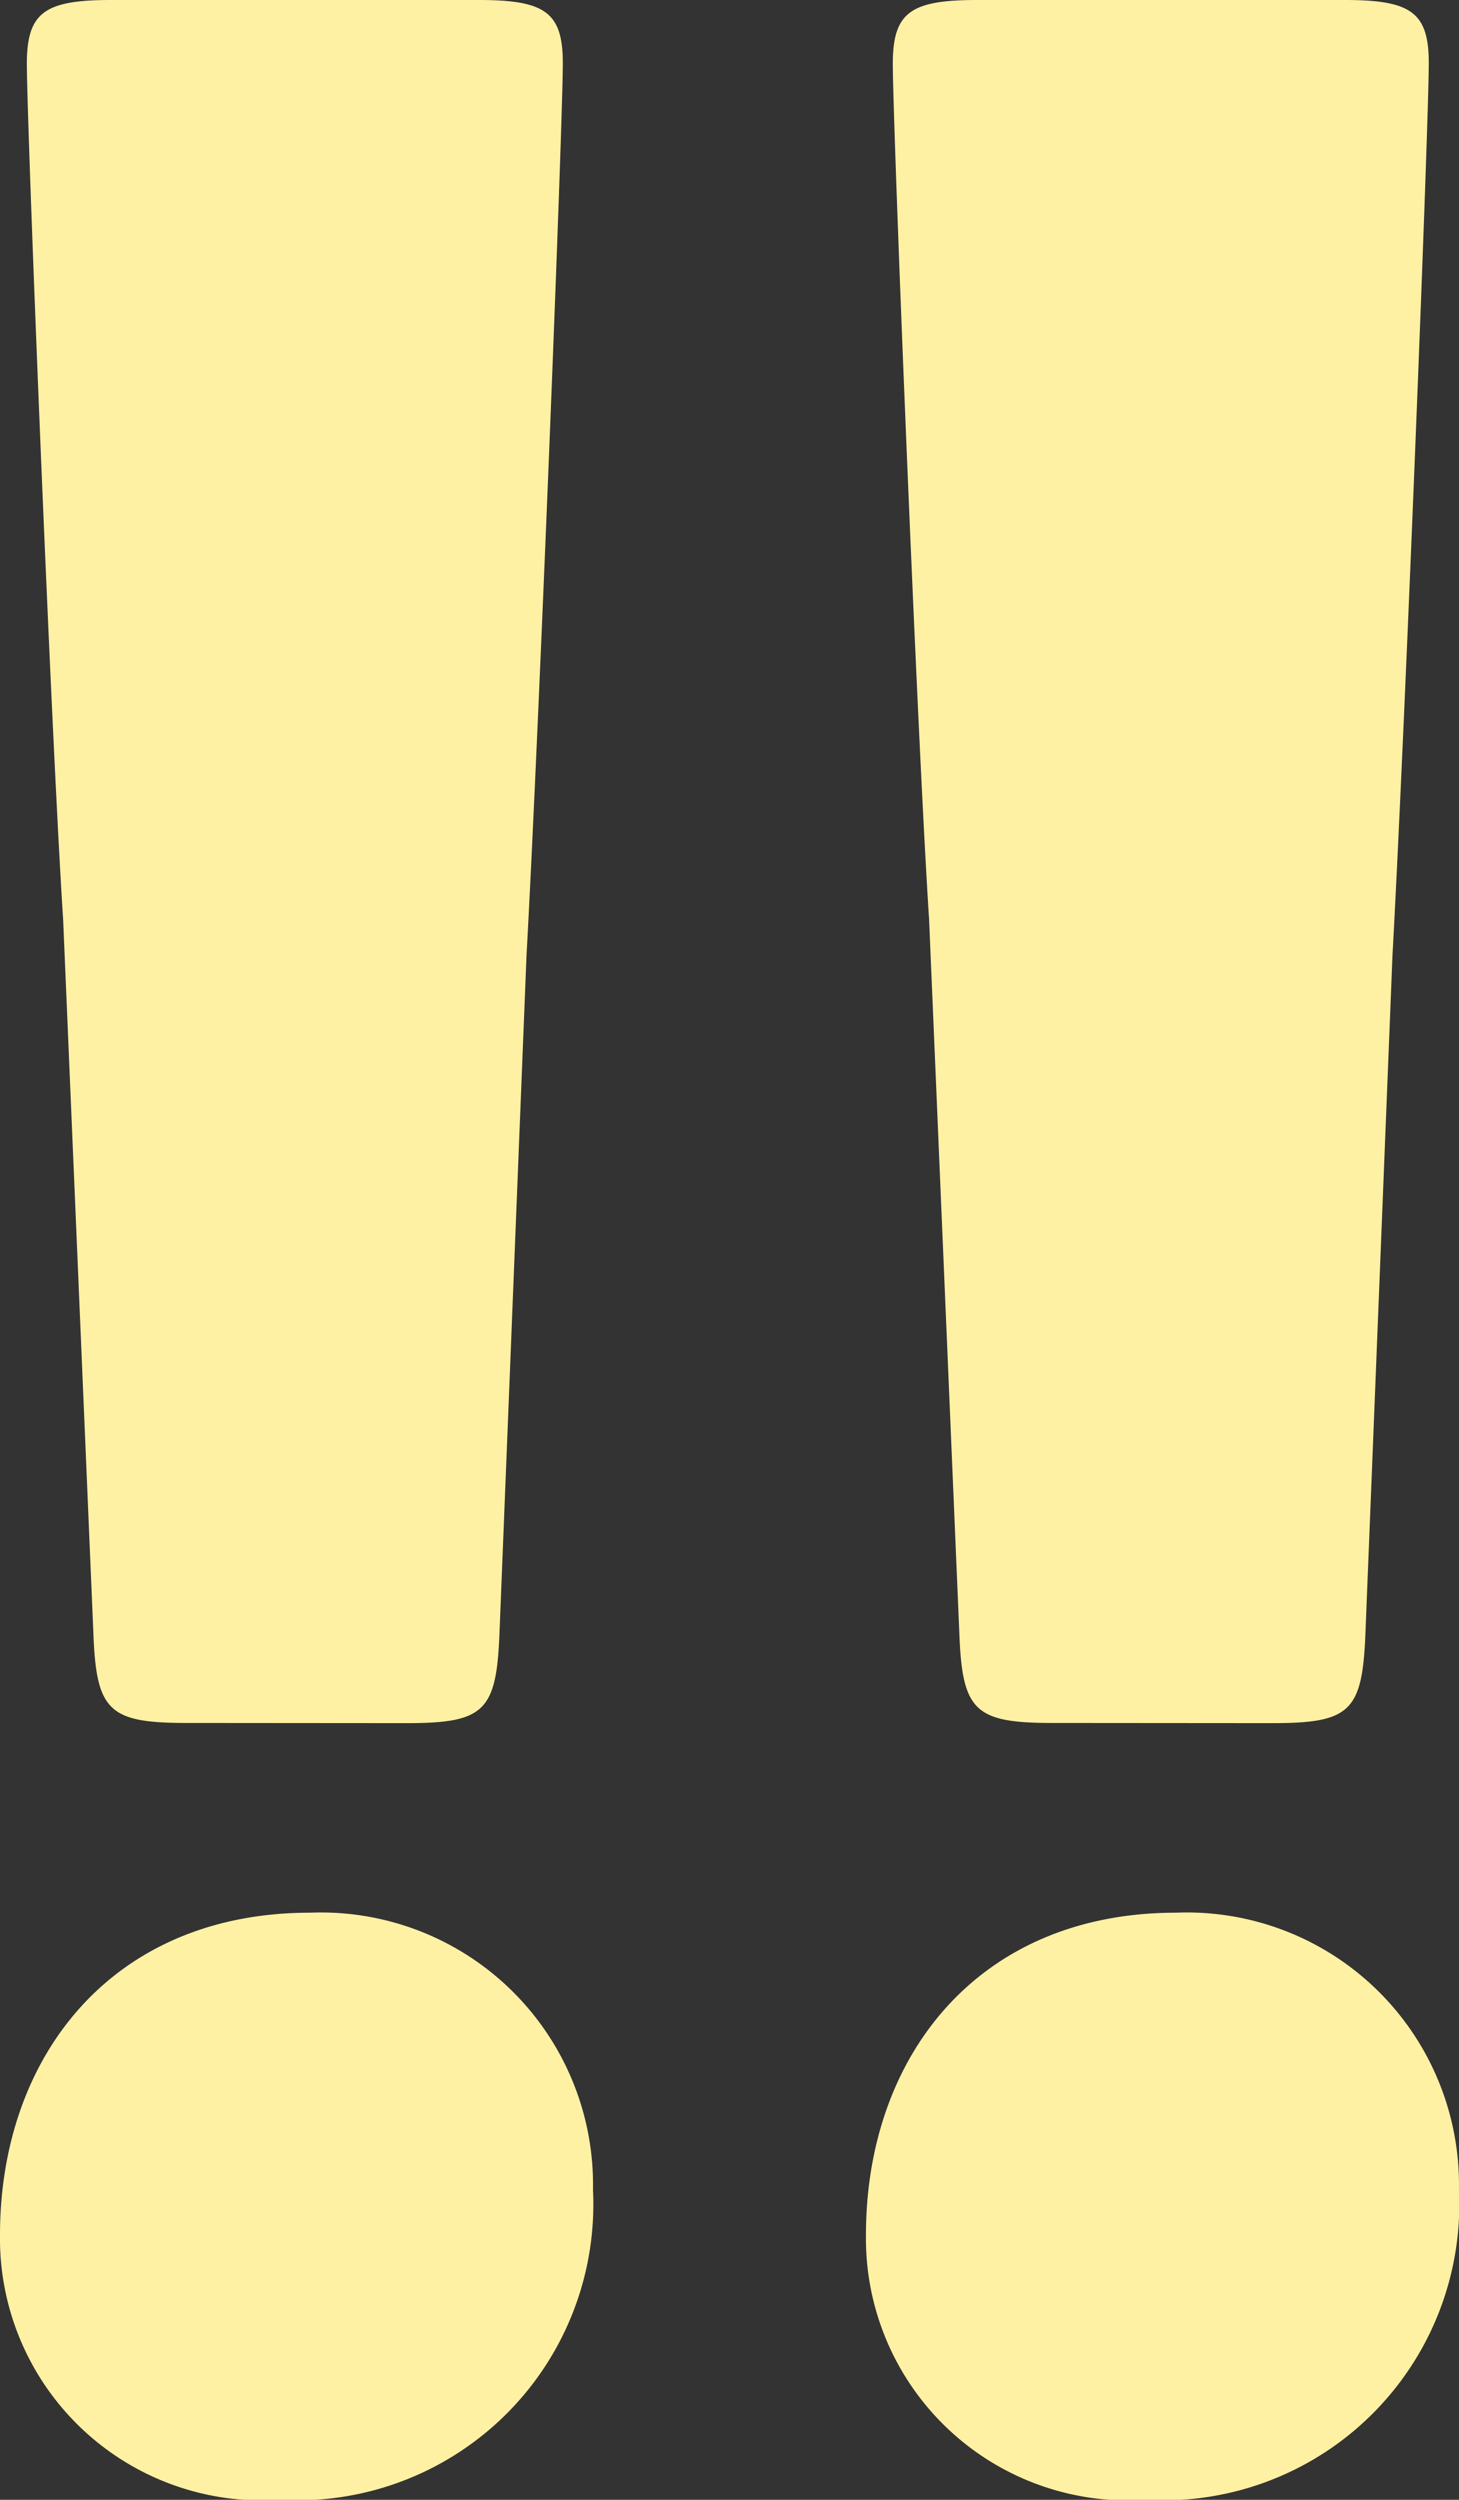 <svg xmlns="http://www.w3.org/2000/svg" width="24.127" height="41.331" viewBox="0 0 24.127 41.331"><rect x="0" y="0" width="24.127" height="41.331" fill="#333333" stroke="none"/><g transform="translate(-143)"><path d="M9.806,36.206a4.893,4.893,0,0,1-5.178,5.125A4.33,4.33,0,0,1,0,36.952c0-2.937,1.841-5.328,5.128-5.328a4.5,4.5,0,0,1,4.678,4.581M3.085,28.487c-1.291,0-1.494-.2-1.541-1.494L1.044,15.2c-.2-3.09-.6-13.158-.6-14.155C.447.2.744,0,1.841,0H7.916C9.01,0,9.307.2,9.307,1.044c0,1-.395,11.018-.6,14.752l-.447,11.2c-.05,1.3-.247,1.494-1.541,1.494Z" transform="translate(143 0)" fill="#fff1a3"/><path d="M14.771,36.206a4.893,4.893,0,0,1-5.178,5.125,4.33,4.33,0,0,1-4.628-4.379c0-2.937,1.841-5.328,5.128-5.328a4.5,4.5,0,0,1,4.678,4.581M8.05,28.487c-1.291,0-1.494-.2-1.541-1.494L6.009,15.2c-.2-3.09-.6-13.158-.6-14.155C5.412.2,5.709,0,6.806,0h6.075c1.094,0,1.391.2,1.391,1.044,0,1-.395,11.018-.6,14.752l-.447,11.2c-.05,1.3-.247,1.494-1.541,1.494Z" transform="translate(152.355 0)" fill="#fff1a3"/></g></svg>
